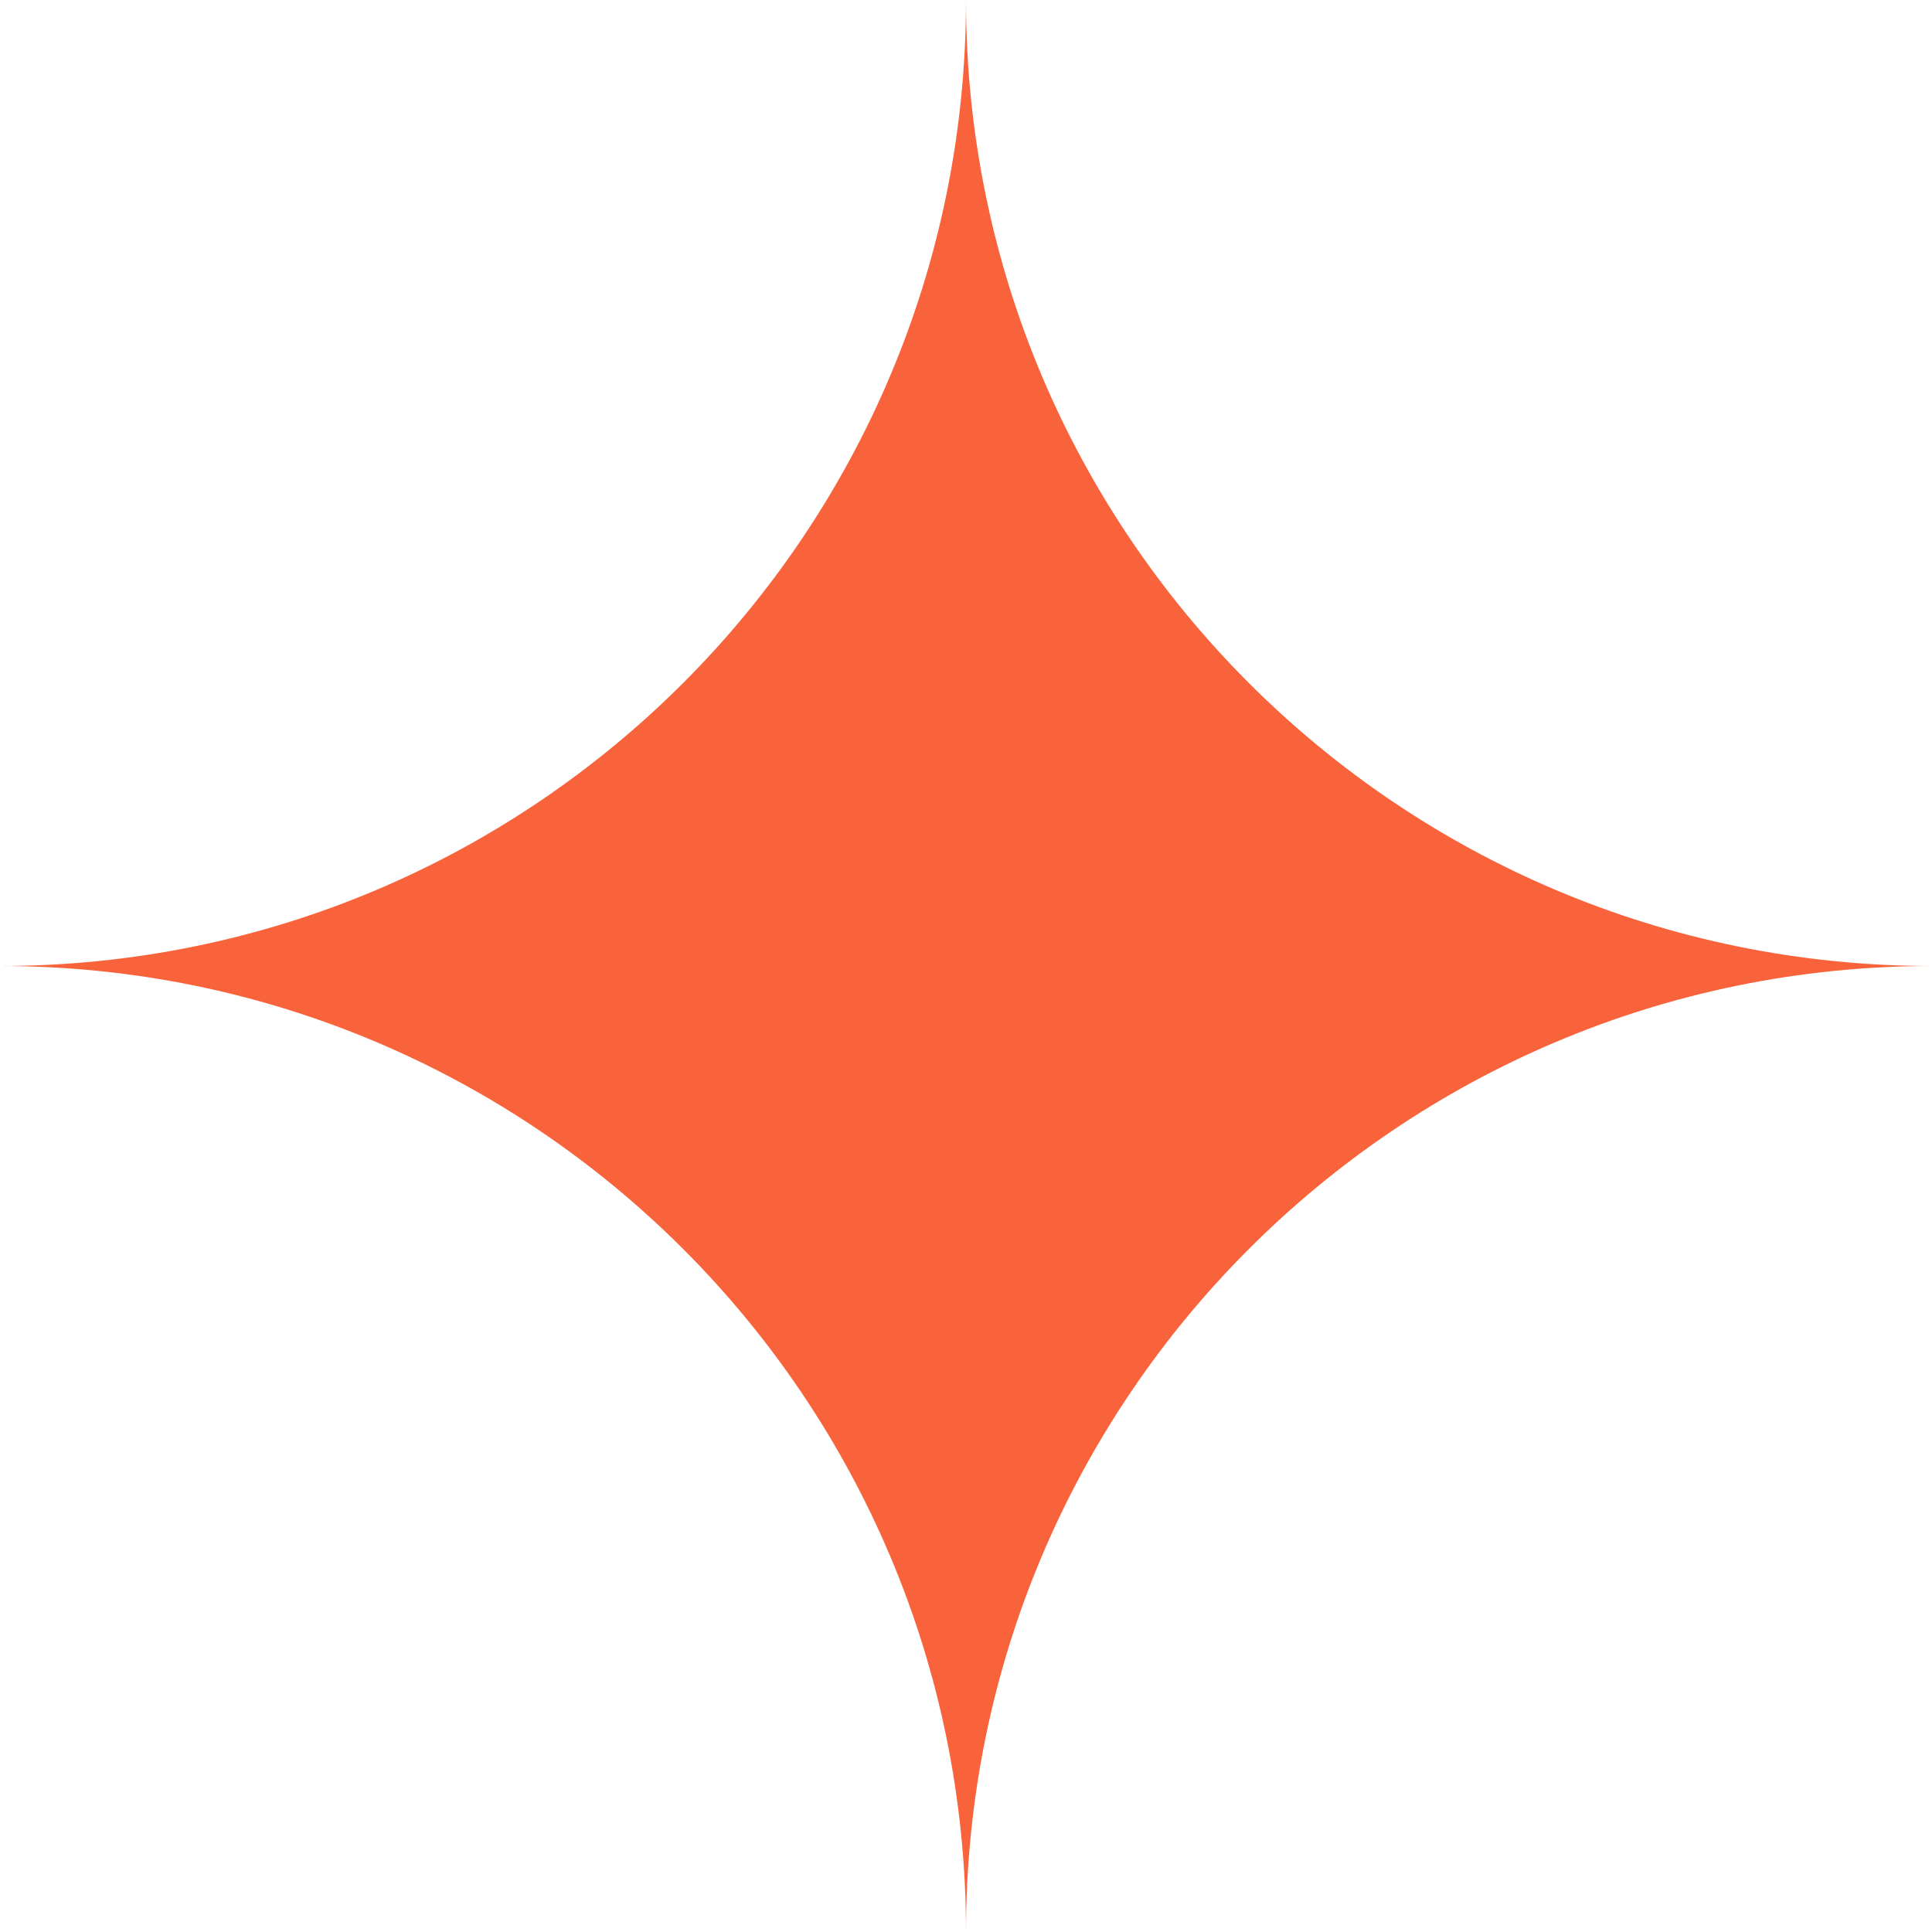 <svg width="25" height="25" viewBox="0 0 25 25" fill="none" xmlns="http://www.w3.org/2000/svg">
<path d="M25 12.5C18.096 12.5 12.5 18.096 12.5 25C12.5 18.096 6.904 12.5 0 12.5C6.904 12.5 12.5 6.904 12.5 0C12.5 6.904 18.096 12.5 25 12.5Z" fill="#F9633B"/>
</svg>
